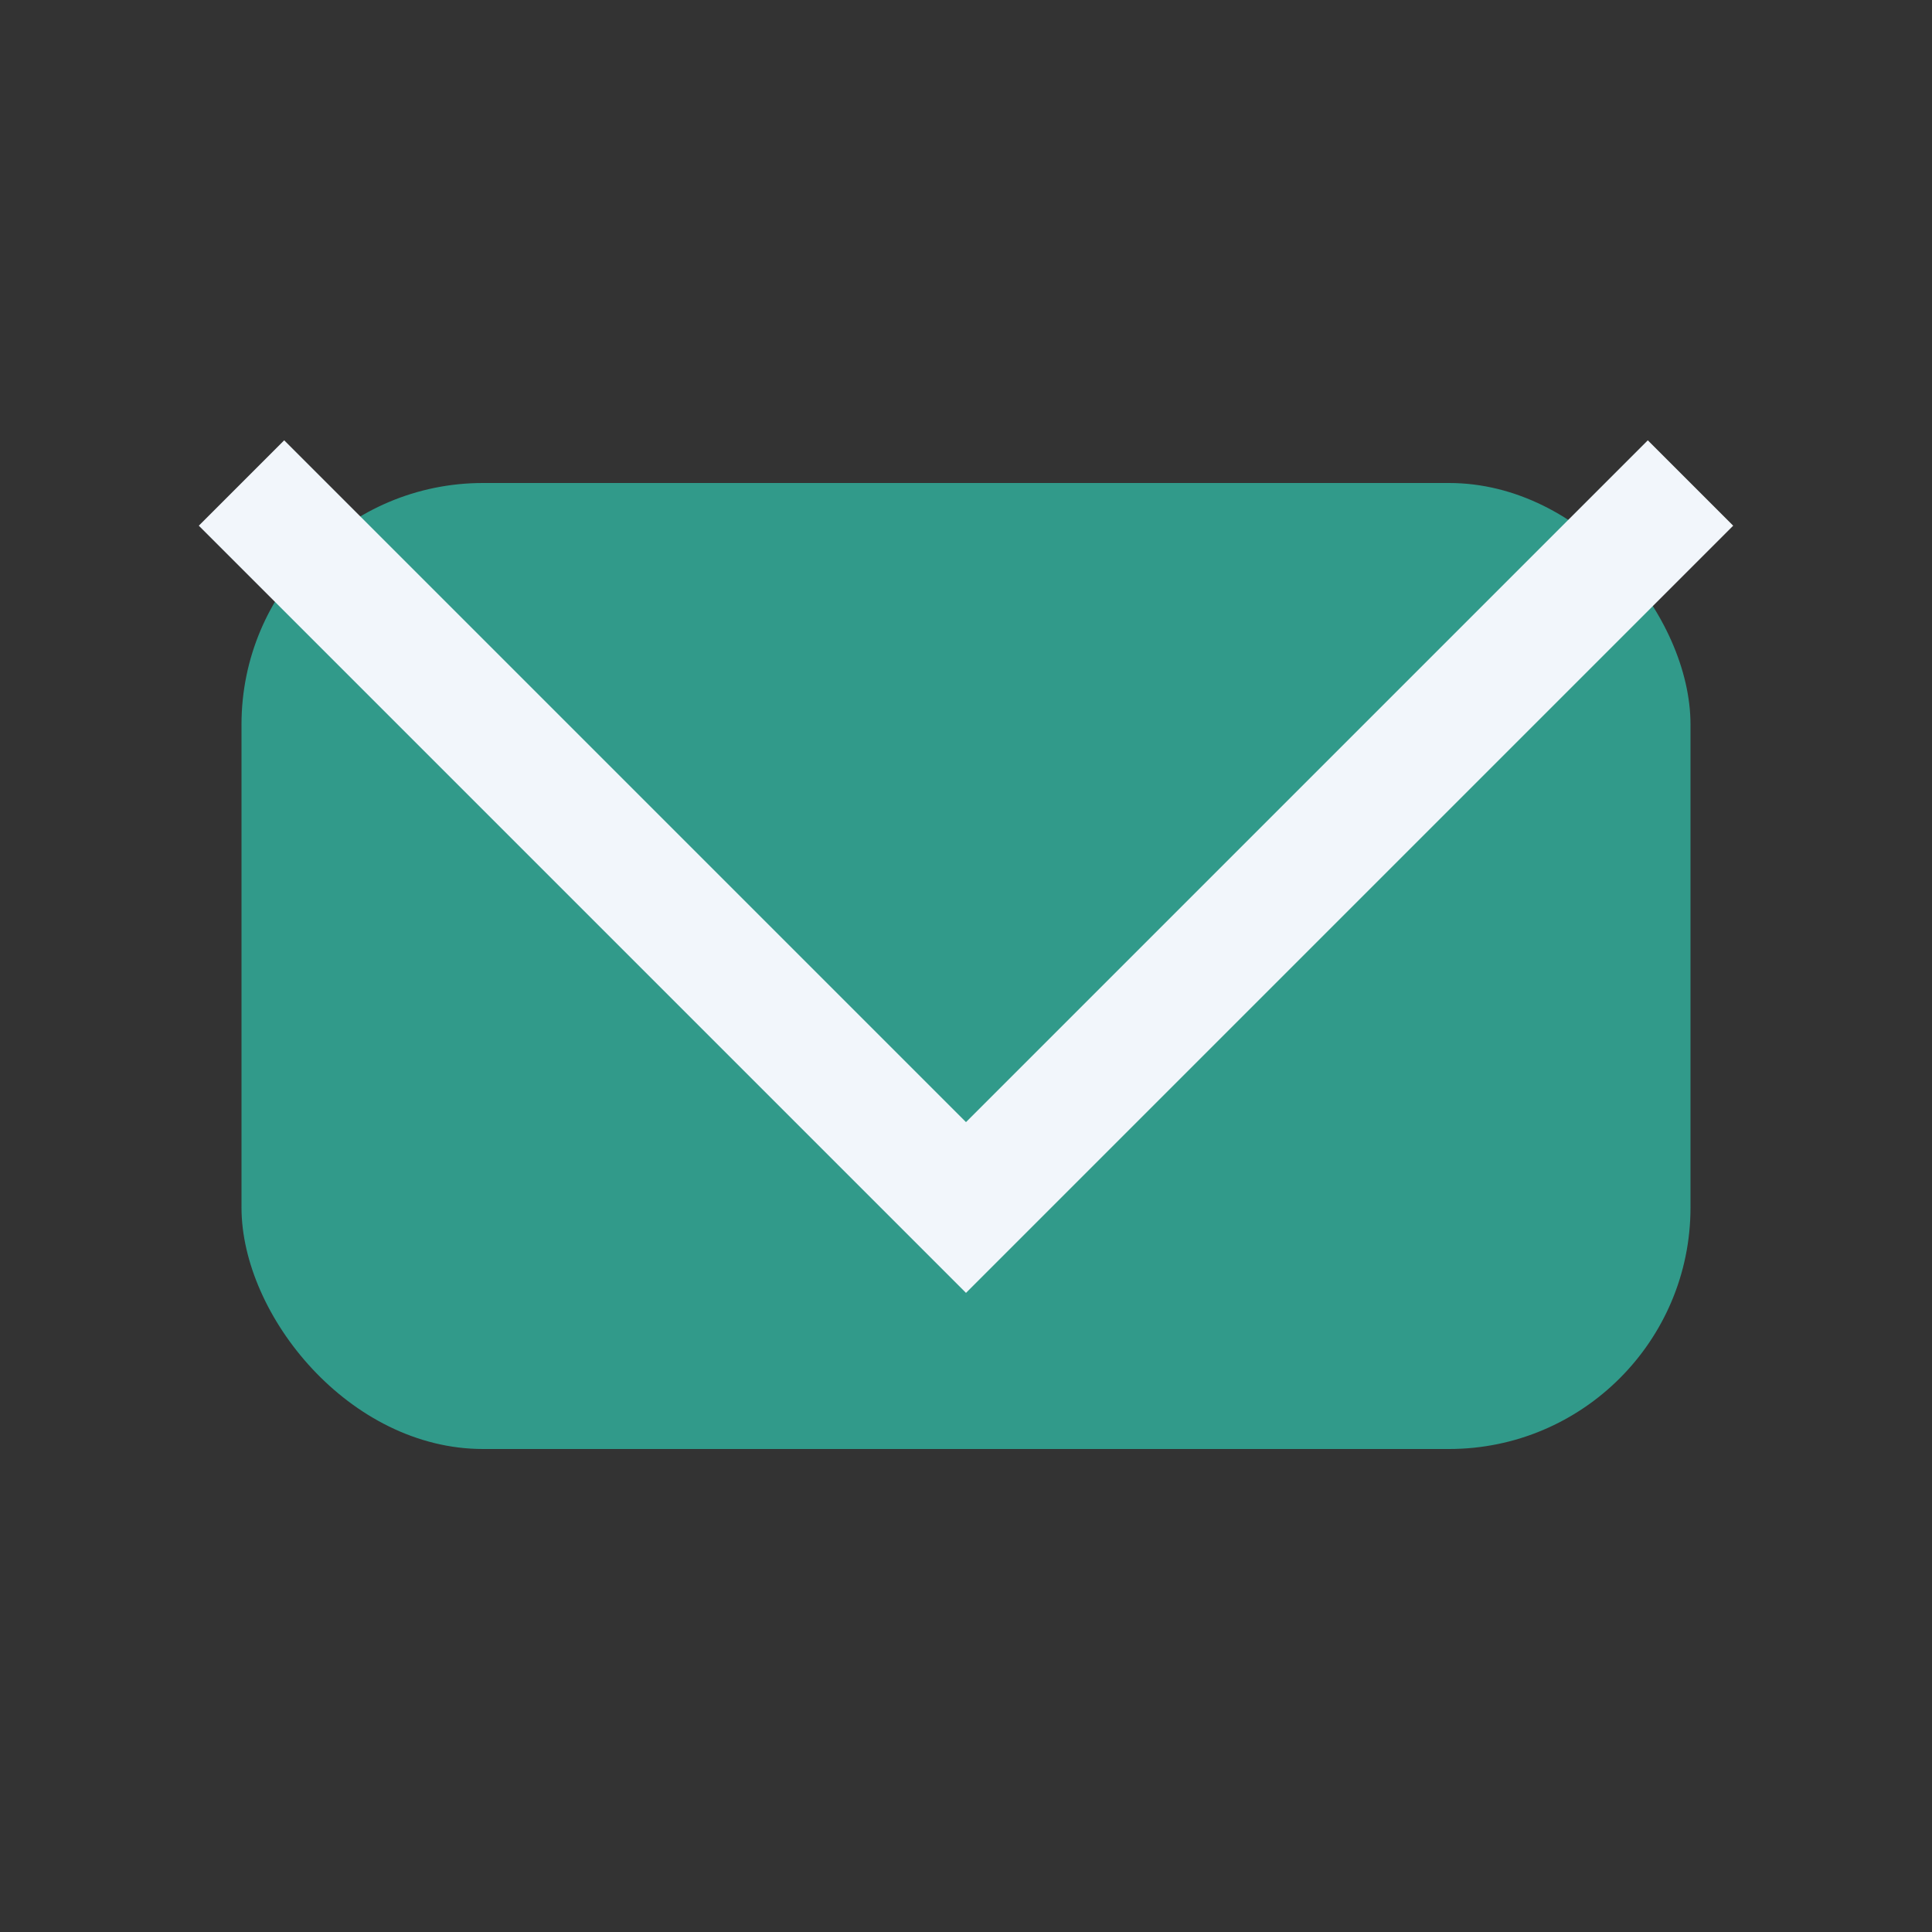 <?xml version="1.0" encoding="UTF-8"?>
<svg xmlns="http://www.w3.org/2000/svg" width="32" height="32" viewBox="0 0 32 32"><rect x="0" y="0" width="32" height="32" fill="#333333" stroke="none"/><rect x="4" y="8" width="24" height="16" rx="4" fill="#319A8A"/><polyline points="4,8 16,20 28,8" fill="none" stroke="#F2F6FB" stroke-width="2"/></svg>